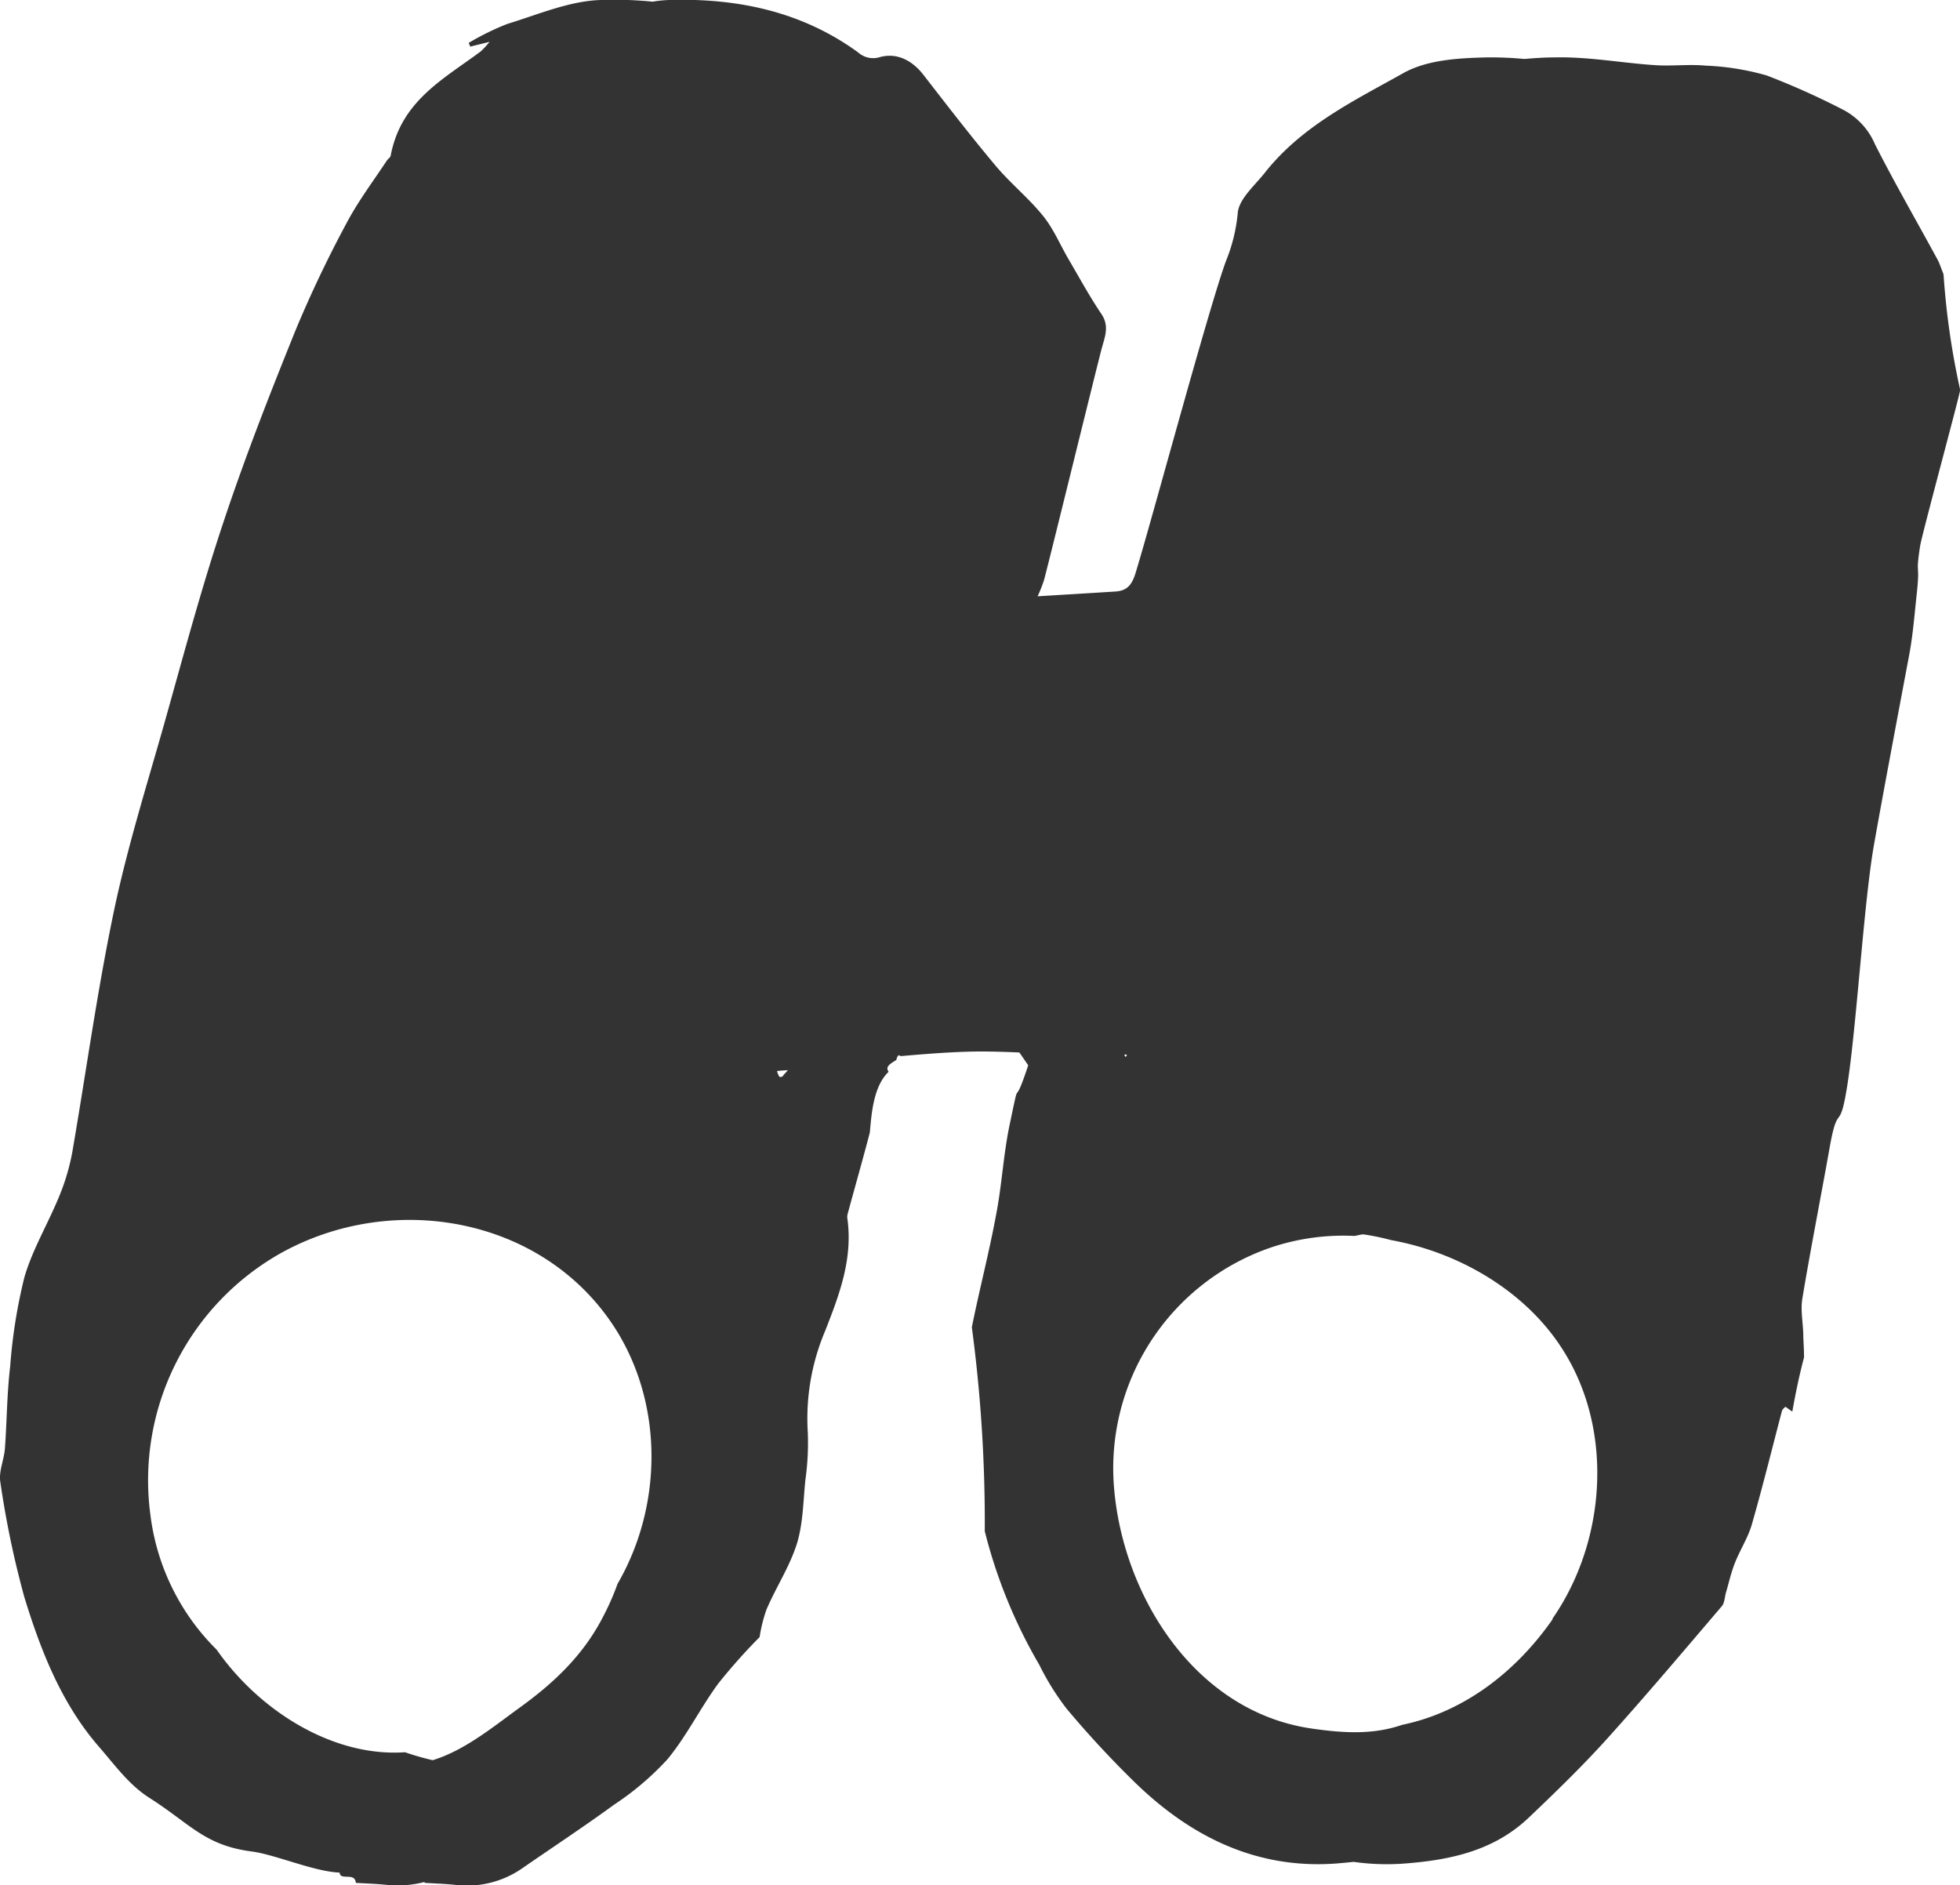 <svg xmlns="http://www.w3.org/2000/svg" viewBox="0 0 283.44 272.61"><defs><style>.cls-1{fill:#333;}</style></defs><g id="Layer_2" data-name="Layer 2"><g id="Layer_1-2" data-name="Layer 1"><path class="cls-1" d="M283.41,56.12a110.92,110.92,0,0,1-2.34-16.3,1.18,1.18,0,0,0-.09-.38c-.29-.67-.49-1.41-.84-2-3-5.53-6.17-11-9-16.59a10.08,10.08,0,0,0-4.52-4.94,109.78,109.78,0,0,0-11.14-5,37.26,37.26,0,0,0-8.83-1.42c-2.43-.23-4.9.1-7.33-.07-4.81-.32-9.63-1.23-14.41-1.12-1.42,0-2.89.09-4.36.22h-.19a51.43,51.43,0,0,0-5.4-.22c-4,.1-8.53.33-12,2.26-7.13,4-14.71,7.63-20.1,14.48-1.46,1.84-3.72,3.75-3.87,5.8a24.22,24.22,0,0,1-1.68,6.85c-2.48,6.69-11,38.43-13.12,45.25-.57,1.83-1.37,2.49-2.91,2.59-3.74.24-7.49.46-11.23.69a20.32,20.32,0,0,0,.93-2.35c.76-2.81,7.59-30.67,8.34-33.48.45-1.68,1.15-3.23-.05-5-1.7-2.52-3.17-5.22-4.71-7.85-1.24-2.11-2.2-4.45-3.71-6.31-2.1-2.61-4.74-4.72-6.9-7.3-3.58-4.27-7-8.71-10.42-13.12-1.67-2.15-3.89-3.2-6.26-2.56a3.24,3.24,0,0,1-3.17-.67C115.83,1.56,106.42-.28,96.8,0a17.87,17.87,0,0,0-2.42.24A57.15,57.15,0,0,0,86.85,0c-4.55.15-9,2.09-13.49,3.46a38.41,38.41,0,0,0-5.58,2.74l.23.54,2.78-.69a11.46,11.46,0,0,1-1.28,1.39c-5.37,4-11.49,7.14-13,15,0,.29-.39.51-.57.78C54,26.16,51.86,29,50.22,32.07a172.86,172.86,0,0,0-7.47,15.66c-3.7,9.16-7.32,18.38-10.44,27.78-3.21,9.59-5.82,19.41-8.57,29.17-2.55,9-5.37,18-7.29,27.17-2.4,11.49-4,23.18-6,34.77a31.75,31.75,0,0,1-1.92,6.43c-1.6,3.91-3.82,7.58-5,11.62A76.93,76.93,0,0,0,1.47,197.6C1,201.53,1,205.5.71,209.46c-.13,1.63-.92,3.32-.66,4.84a135.9,135.9,0,0,0,3.47,16.63c2.4,7.83,5.41,15.46,10.82,21.67,2.28,2.62,4.28,5.45,7.27,7.36,5.94,3.77,7.93,6.85,14.79,7.75,3.41.44,9,2.91,12.71,3.05.09,1.23,2.23-.12,2.35,1.49,1.21.07,2.76.12,4.3.27a15.58,15.58,0,0,0,5.64-.4s0,.08,0,.13c1.21.07,2.75.12,4.28.27a14,14,0,0,0,9.71-2.29c4.47-3.09,9-6.07,13.39-9.27a41.41,41.41,0,0,0,7.74-6.58c2.76-3.34,4.75-7.4,7.33-10.93a83.43,83.43,0,0,1,6-6.74,21.44,21.44,0,0,1,1-4c1.38-3.22,3.34-6.18,4.39-9.5.89-2.88.91-6.09,1.22-9.16a38.83,38.83,0,0,0,.36-6.89,32.47,32.47,0,0,1,2.51-14.73c2-5.1,4-10.29,3.23-16.1a1.83,1.83,0,0,1,0-.73c1.08-4,2.2-7.89,3.23-11.86.25-2.87.55-6.69,2.71-8.76-.35-.59-.24-.92,1.12-1.71a1.51,1.51,0,0,1,.21-.56c.12-.17.25-.15.39,0,3.19-.28,6.39-.54,9.59-.64,2.52-.08,5.06,0,7.6.11.54.77.75,1.08,1.28,1.85-2.38,7.25-1,.53-2.66,8.48-.93,4.34-1.14,8.87-2,13.23-1,5.41-2.41,10.77-3.49,16.17a213.7,213.7,0,0,1,1.87,29.49,73.81,73.81,0,0,0,7.88,19.31,37.75,37.75,0,0,0,3.92,6.31,143.74,143.74,0,0,0,10,10.79c8.26,8,17.81,12.5,29.13,11.63.81-.07,1.6-.14,2.4-.23h0a34.21,34.21,0,0,0,7.53.23c6.46-.51,12.71-1.82,17.74-6.56,3.85-3.66,7.68-7.37,11.26-11.32,5.7-6.32,11.2-12.84,16.73-19.32.41-.49.41-1.36.62-2.05.41-1.4.73-2.84,1.26-4.18.75-1.91,1.91-3.67,2.47-5.63,1.56-5.43,2.91-10.93,4.35-16.4.05-.2.28-.35.49-.58l1,.71c.47-2.63,1-5.23,1.69-7.81a1.12,1.12,0,0,0,0-.32c0-.92-.07-1.82-.1-2.73,0-1.83-.43-3.73-.14-5.48,1.21-7.27,2.64-14.48,3.93-21.73,1.23-7,1.42-1.91,2.54-8.9,1.33-8.25,2.42-26.56,3.86-34.81,1.2-6.86,3.81-20.65,5.1-27.51.57-3,.79-6,1.13-9.1.49-4.6-.23-2.25.48-6.82.22-1.44,5.47-20.87,5.74-22.29A1.24,1.24,0,0,0,283.41,56.12ZM89.31,229a38.25,38.25,0,0,1-2.22,5c-2.85,5.42-7,9.34-11.91,12.89-3.83,2.77-8,6.22-12.61,7.62a39.3,39.3,0,0,1-4-1.15c-10.22.72-20.91-5.78-27.24-14.83a33.15,33.15,0,0,1-9.58-19.49,37.69,37.69,0,0,1,18.83-37.83c16.58-9.24,38.73-5.09,48.82,11.57C96,203.79,95.66,218.06,89.31,229Zm24-73.52c-.2.21-.33.28-.39.22-.1.09-.21,0-.32-.2a4.47,4.47,0,0,1-.24-.63c.48-.07,1-.1,1.57-.13A7,7,0,0,1,113.29,155.44Zm49.65-3c-.13.48-.25.38-.36,0Zm61.56,81.66c-5.58,8-13.23,13.5-21.72,15.25-4.21,1.45-8.4,1.22-13.07.55-16.89-2.41-27.4-19.19-28.64-35a33.75,33.75,0,0,1,22.55-34.51,32.79,32.79,0,0,1,12.25-1.72l1-.21a1.34,1.34,0,0,1,.4,0,33.9,33.9,0,0,1,3.88.81c10.18,1.84,19.85,7.7,25.06,16.22C233.39,207.12,232.19,223,224.5,234.06Z"/></g></g></svg>